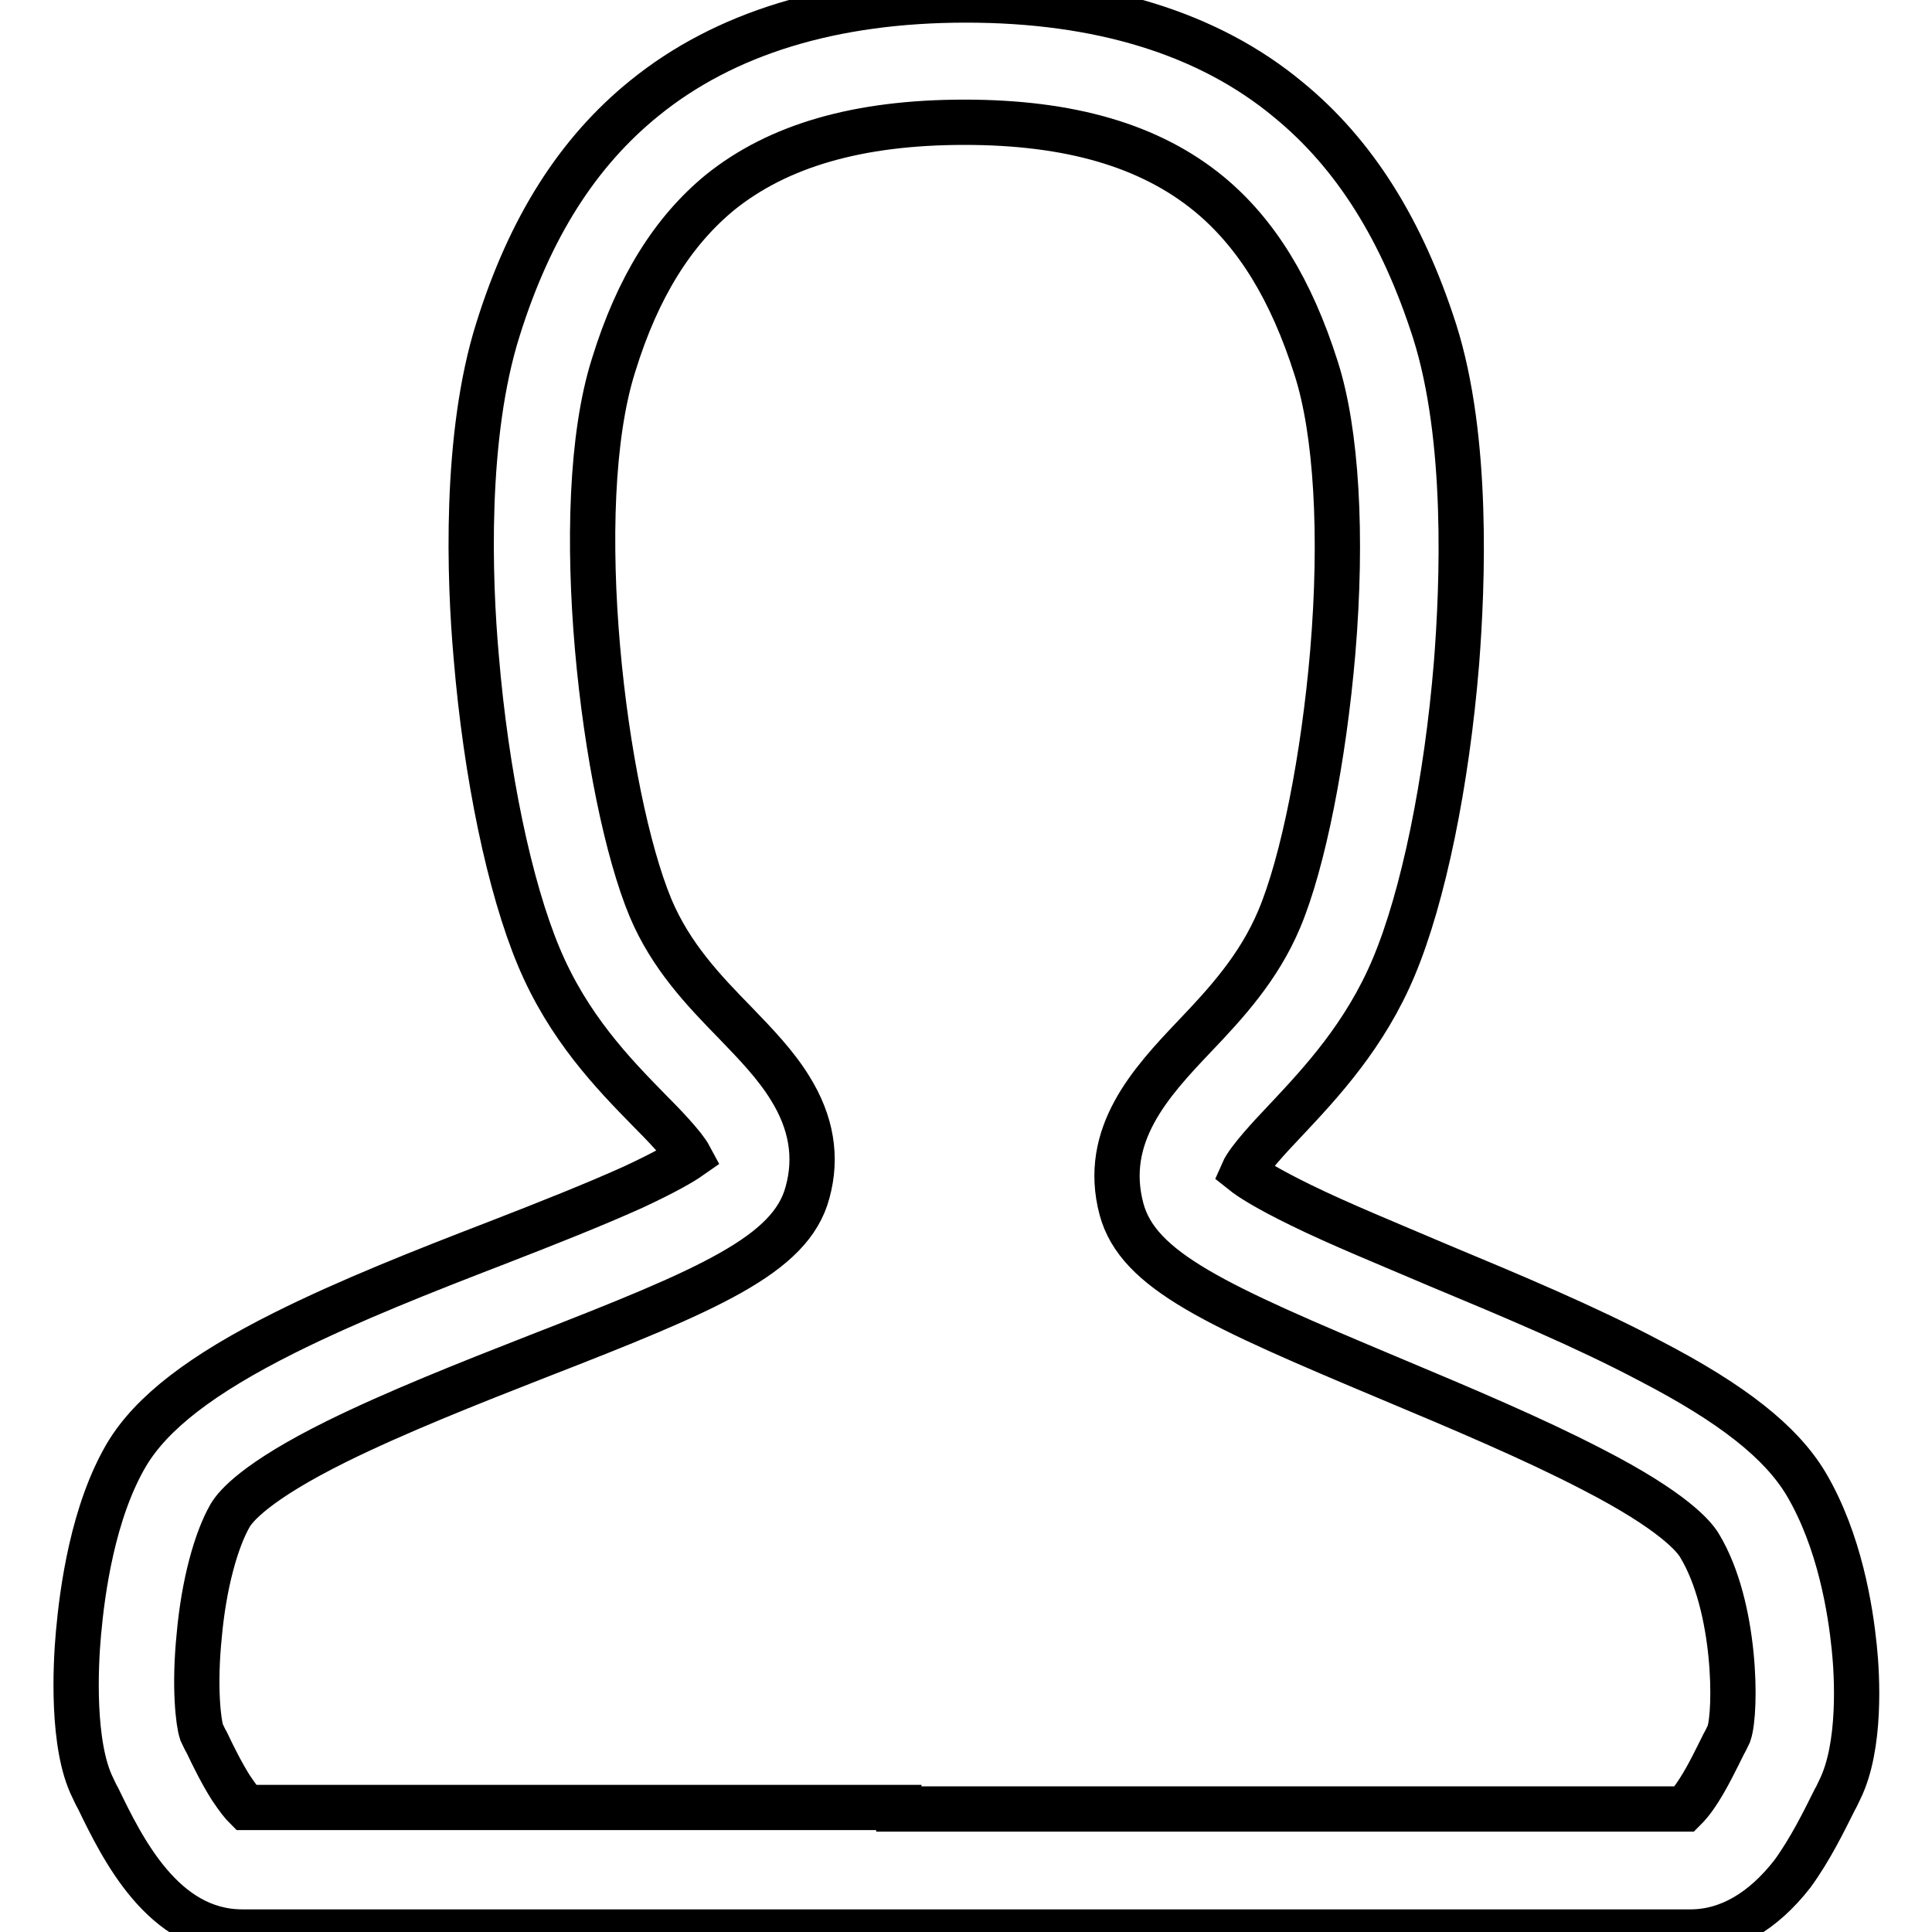 <?xml version="1.0" encoding="utf-8"?>
<!-- Svg Vector Icons : http://www.onlinewebfonts.com/icon -->
<!DOCTYPE svg PUBLIC "-//W3C//DTD SVG 1.1//EN" "http://www.w3.org/Graphics/SVG/1.1/DTD/svg11.dtd">
<svg version="1.1" xmlns="http://www.w3.org/2000/svg" xmlns:xlink="http://www.w3.org/1999/xlink" x="0px" y="0px" viewBox="0 0 256 256" enable-background="new 0 0 256 256" xml:space="preserve">
<g><g><path stroke-width="6" fill-opacity="0" stroke="#000000"  d="M224,256H32.1c-10.5,0-15.9-11.1-19.1-17.7c-0.3-0.5-0.5-1-0.7-1.4c-2.8-5.6-2.3-16.2-1.9-20.5c0.5-5.6,1.9-16.1,6.4-23.7c3.3-5.5,9.9-10.6,20.9-16.1c8.6-4.3,18.5-8.2,28.1-11.9c6.7-2.6,13-5.1,18.1-7.4c4.3-2,6.5-3.3,7.5-4c-0.8-1.5-3.6-4.4-5.4-6.2c-4.8-4.9-10.7-11-14.6-20.3c-3.9-9.3-7-24.2-8.3-39.8c-0.9-10.1-1.6-29.2,2.9-43.4C70.2,30.2,76.5,20.2,85.4,13C96,4.4,110.3,0,128,0c17.7,0,32.1,4.4,42.7,13.2c8.8,7.2,15.1,17.3,19.4,30.7c4.5,14.2,3.7,33.6,2.9,43.9c-1.3,15.9-4.4,31-8.3,40.3c-3.8,9.1-9.7,15.4-14.4,20.4c-1.9,2-4.9,5.2-5.6,6.8c1,0.8,3.2,2.2,7.7,4.4c5.1,2.5,11.5,5.1,18.3,8c9.6,4,19.4,8.1,27.9,12.6c11,5.7,17.4,10.8,20.7,16.3c4.5,7.6,5.9,16.8,6.4,21.7c0.4,3.8,0.9,13.1-1.9,18.8c-0.2,0.4-0.4,0.9-0.7,1.4c-1.4,2.8-3.2,6.5-5.6,9.8C233.6,253.3,229,256,224,256z M119.1,239.7h104.1c0.3-0.3,1-1,2-2.6c1.2-1.9,2.2-4,3.2-6c0.3-0.5,0.5-1,0.7-1.4c1-2.9,1-16.8-3.9-24.9c-0.7-1.2-3.5-4.6-14.2-10.1c-7.9-4.1-17.4-8.1-26.7-12c-23.1-9.7-33.5-14.3-35.7-22.5c-2.6-9.8,3.9-16.8,9.7-22.9c4.2-4.4,8.5-9.1,11.2-15.5c3.2-7.6,5.9-21.4,7.1-35.4c1.3-15.5,0.5-29.2-2.2-37.6c-3.3-10.4-7.9-17.9-14.2-23.1c-7.8-6.4-18.4-9.5-32.4-9.5c-14.1,0-24.7,3.1-32.4,9.3c-6.2,5.1-10.9,12.5-14.1,22.9c-6,18.9-1.3,57,4.9,71.9c2.7,6.4,7,10.9,11.2,15.2c2.8,2.9,5.4,5.6,7.3,8.7c2.8,4.5,3.6,9.1,2.3,13.8c-2.2,8.3-13.1,12.9-35.7,21.7c-9.2,3.6-18.8,7.4-26.7,11.3c-10.7,5.3-13.4,8.6-14.1,9.8c-1.9,3.3-3.5,9.2-4.1,15.9c-0.7,6.9-0.1,11.6,0.3,12.8c0.2,0.4,0.4,0.9,0.7,1.4c0.9,1.9,2,4.1,3.2,6c1,1.5,1.6,2.2,2,2.6H119.1L119.1,239.7z"/></g></g>
</svg>